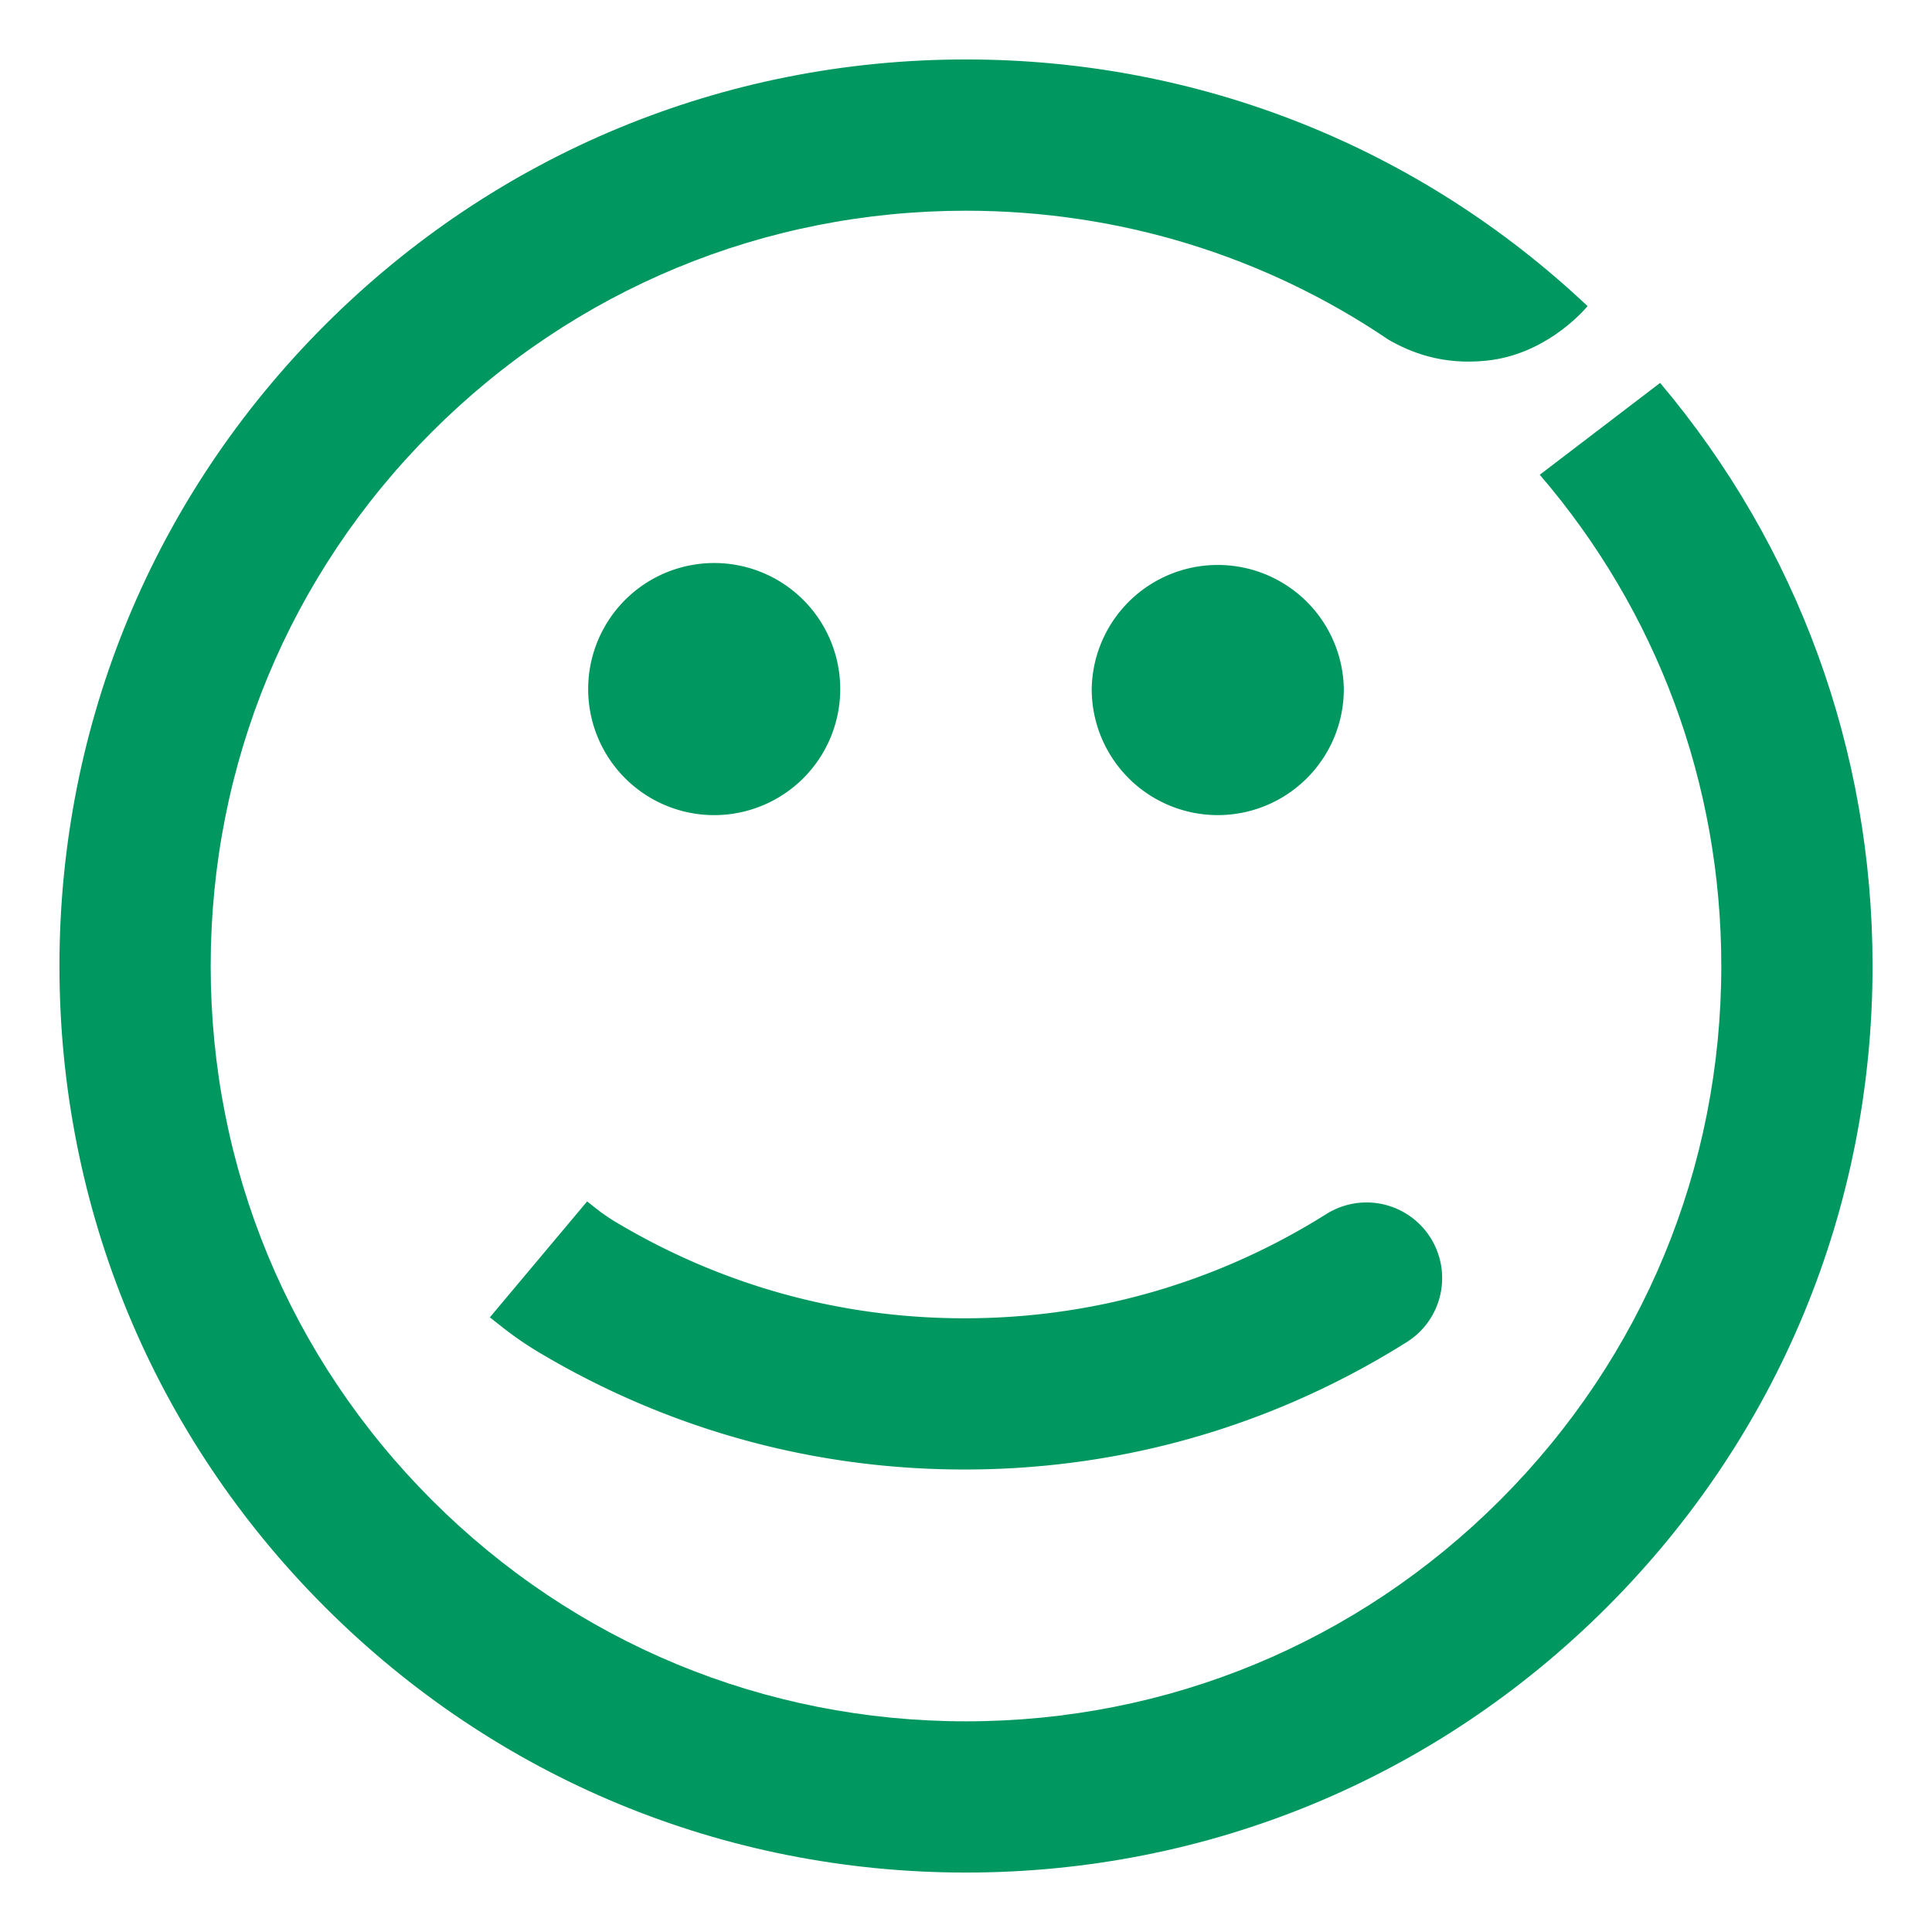 <svg version="1.0" xmlns="http://www.w3.org/2000/svg" width="130" height="130" viewBox="0 0 130 130"><style>.st18{fill:#009860}</style><g id="GARFIK"><path class="st18" d="M32.961 88.642l.829.653a22.91 22.91 0 002.368 1.638 55.974 55.974 0 007.005 3.561c6.882 2.91 14.195 4.386 21.736 4.386s14.856-1.476 21.738-4.386a56.348 56.348 0 008.029-4.192 5.088 5.088 0 10-5.429-8.607 46.021 46.021 0 01-6.562 3.426c-5.622 2.376-11.602 3.584-17.774 3.584-6.172 0-12.15-1.207-17.772-3.584a46.122 46.122 0 01-5.729-2.912 12.846 12.846 0 01-1.306-.904l-.588-.465-6.545 7.802zM90.423 46.367a8.483 8.483 0 00-16.964 0 8.48 8.48 0 008.482 8.48 8.48 8.48 0 008.482-8.48"/><path class="st18" d="M111.706 25.764l-8.099 6.182c7.905 9.202 12.215 20.797 12.215 33.055 0 13.576-5.286 26.337-14.884 35.937-9.6 9.6-22.363 14.886-35.938 14.886-13.576 0-26.339-5.286-35.937-14.886-9.6-9.6-14.886-22.361-14.886-35.937 0-13.576 5.286-26.339 14.886-35.938C38.661 19.465 51.424 14.179 65 14.179c10.283 0 20.1 3.035 28.43 8.68 1.49.855 3.63 1.721 6.617 1.407 3.79-.4 6.271-3.072 6.779-3.666C95.463 9.883 80.684 4 64.999 4c-16.294 0-31.613 6.346-43.134 17.867S4 48.707 4 65.001s6.344 31.613 17.865 43.134S48.705 126 64.999 126s31.613-6.344 43.134-17.865C119.654 96.614 126 81.295 126 65.001c0-14.52-5.044-28.264-14.294-39.237"/><path class="st18" d="M48.057 54.848a8.48 8.48 0 008.48-8.48 8.481 8.481 0 00-8.48-8.484 8.481 8.481 0 00-8.48 8.484 8.48 8.48 0 008.48 8.48"/></g></svg>